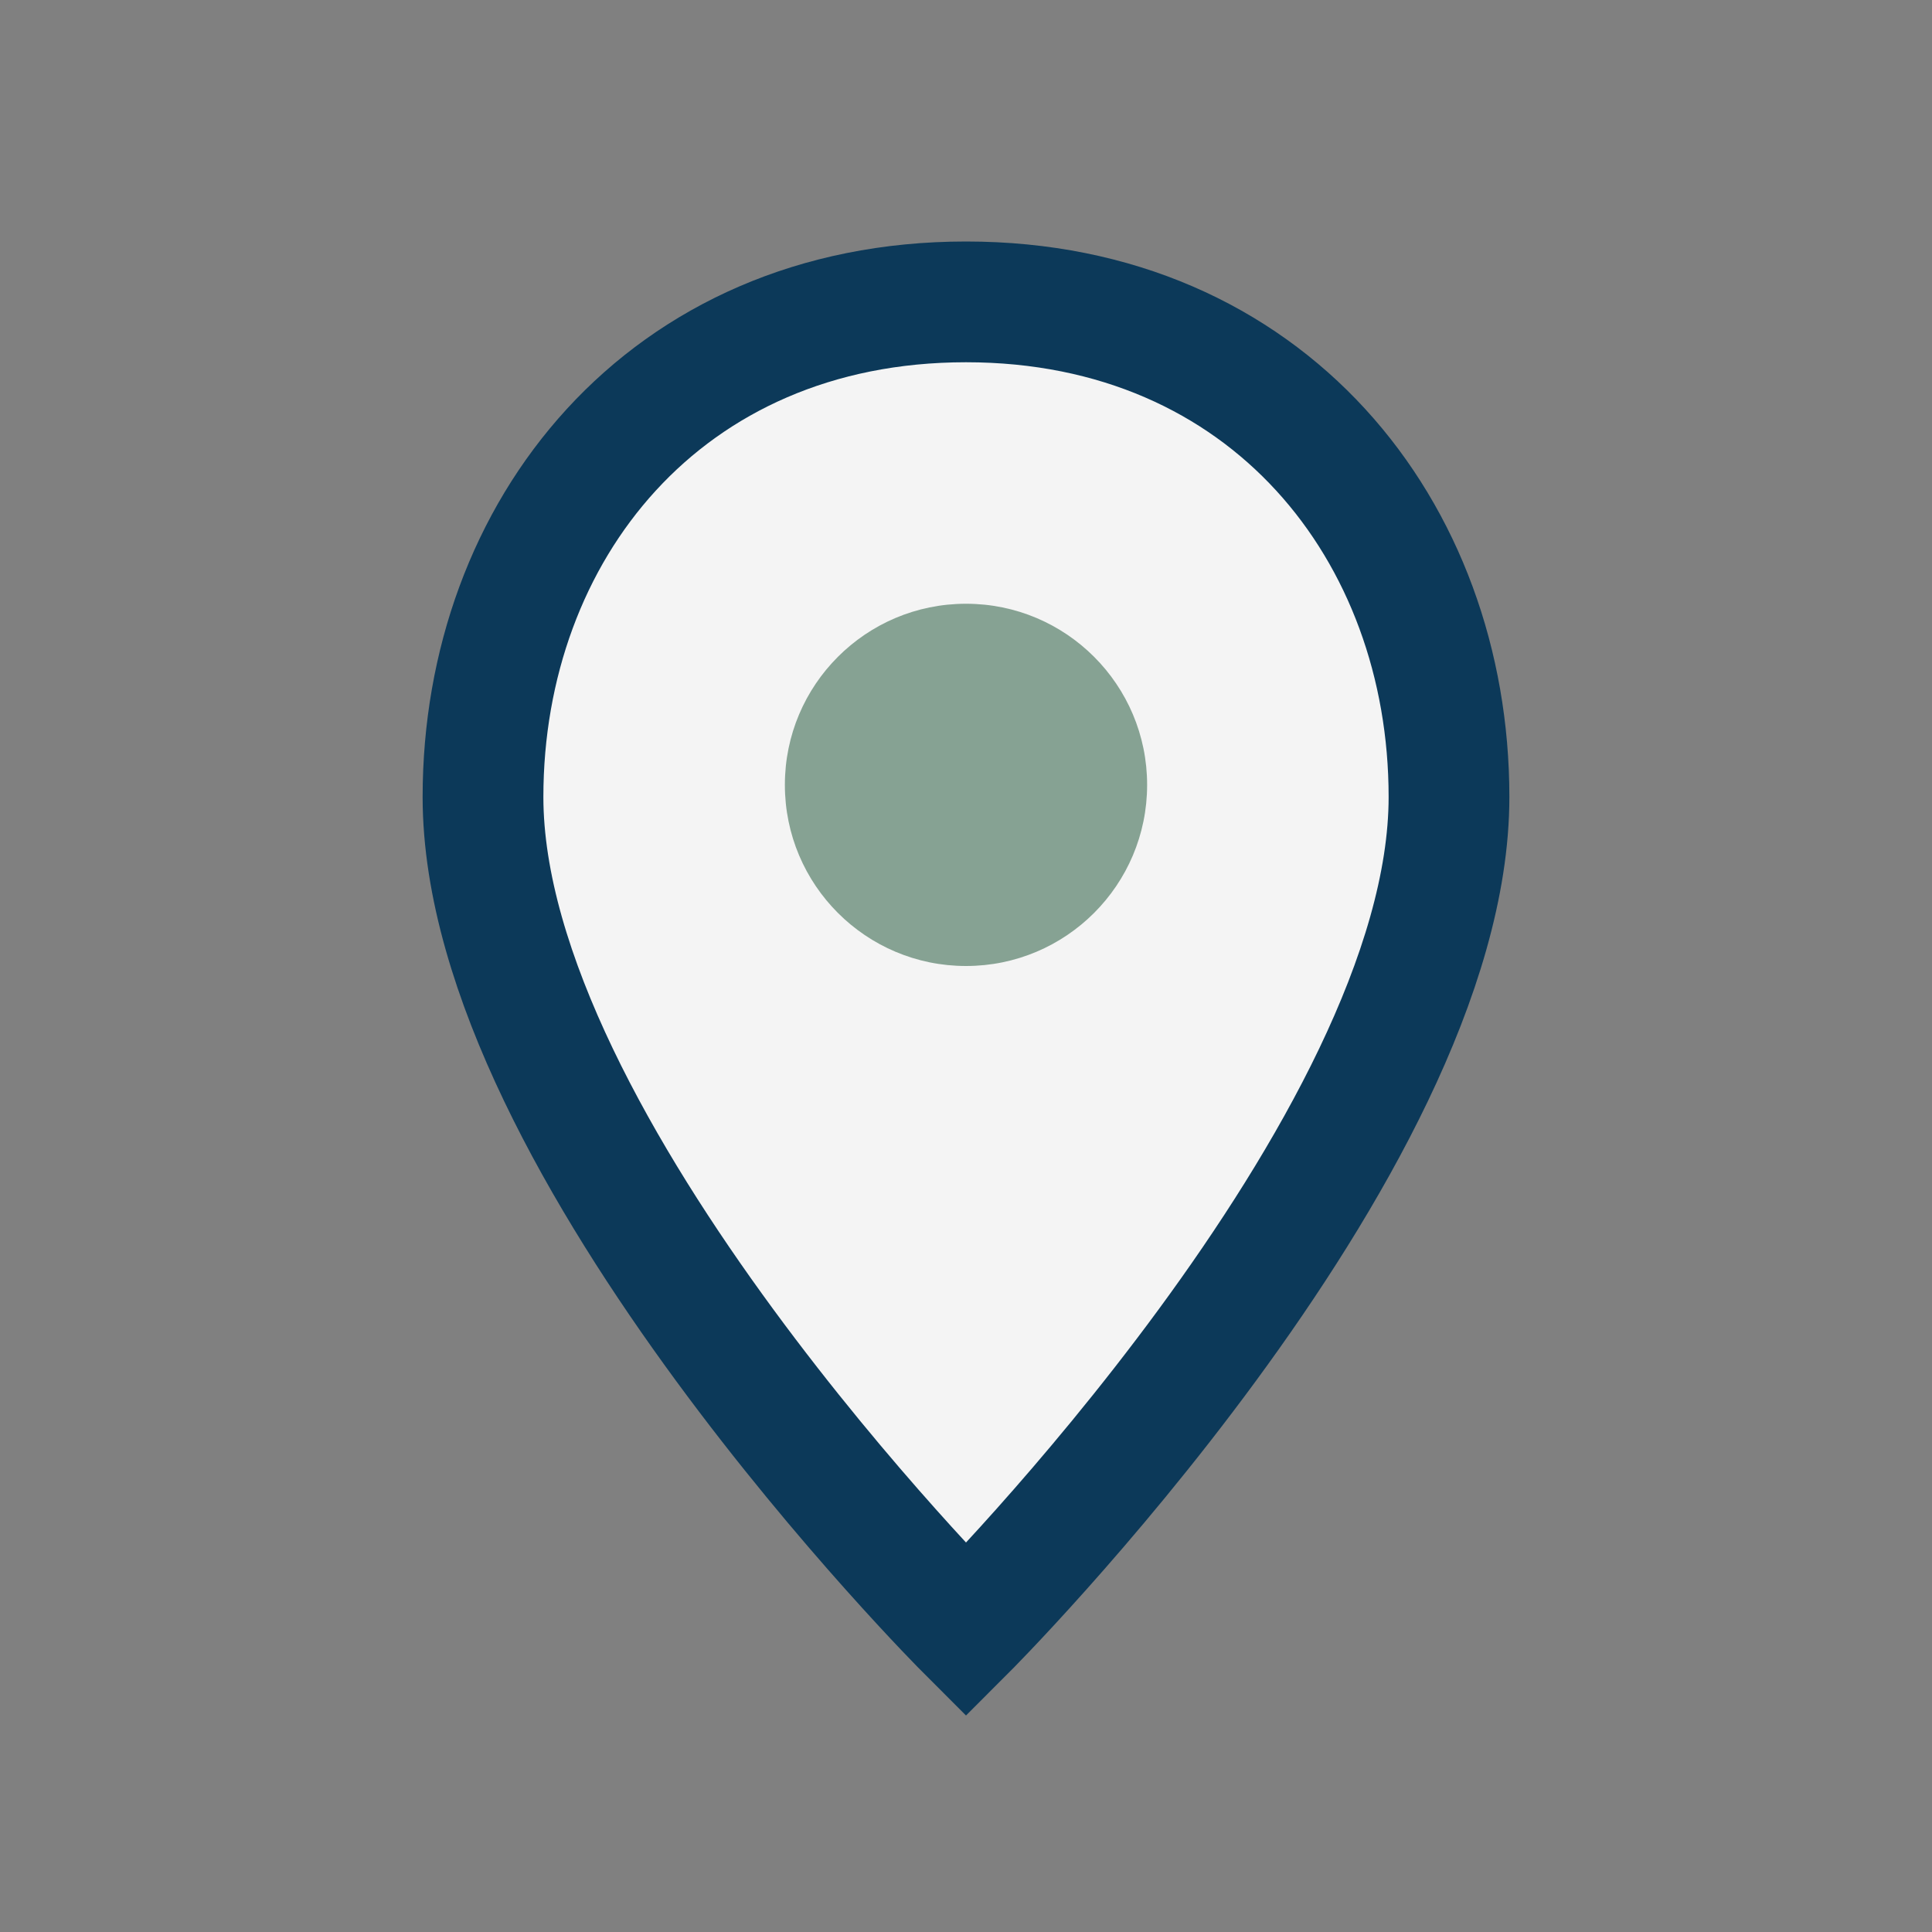 <?xml version="1.0" encoding="UTF-8"?>
<svg xmlns="http://www.w3.org/2000/svg" width="32" height="32" viewBox="0 0 32 32"><rect x="0" y="0" width="32" height="32" fill="#808080" stroke="none"/><path d="M16 5c5 0 8 3.8 8 8.2C24 19 16 27 16 27S8 19 8 13.2C8 8.8 11 5 16 5z" fill="#F4F4F4" stroke="#0C3959" stroke-width="2"/><circle cx="16" cy="13" r="3" fill="#86A293"/></svg>